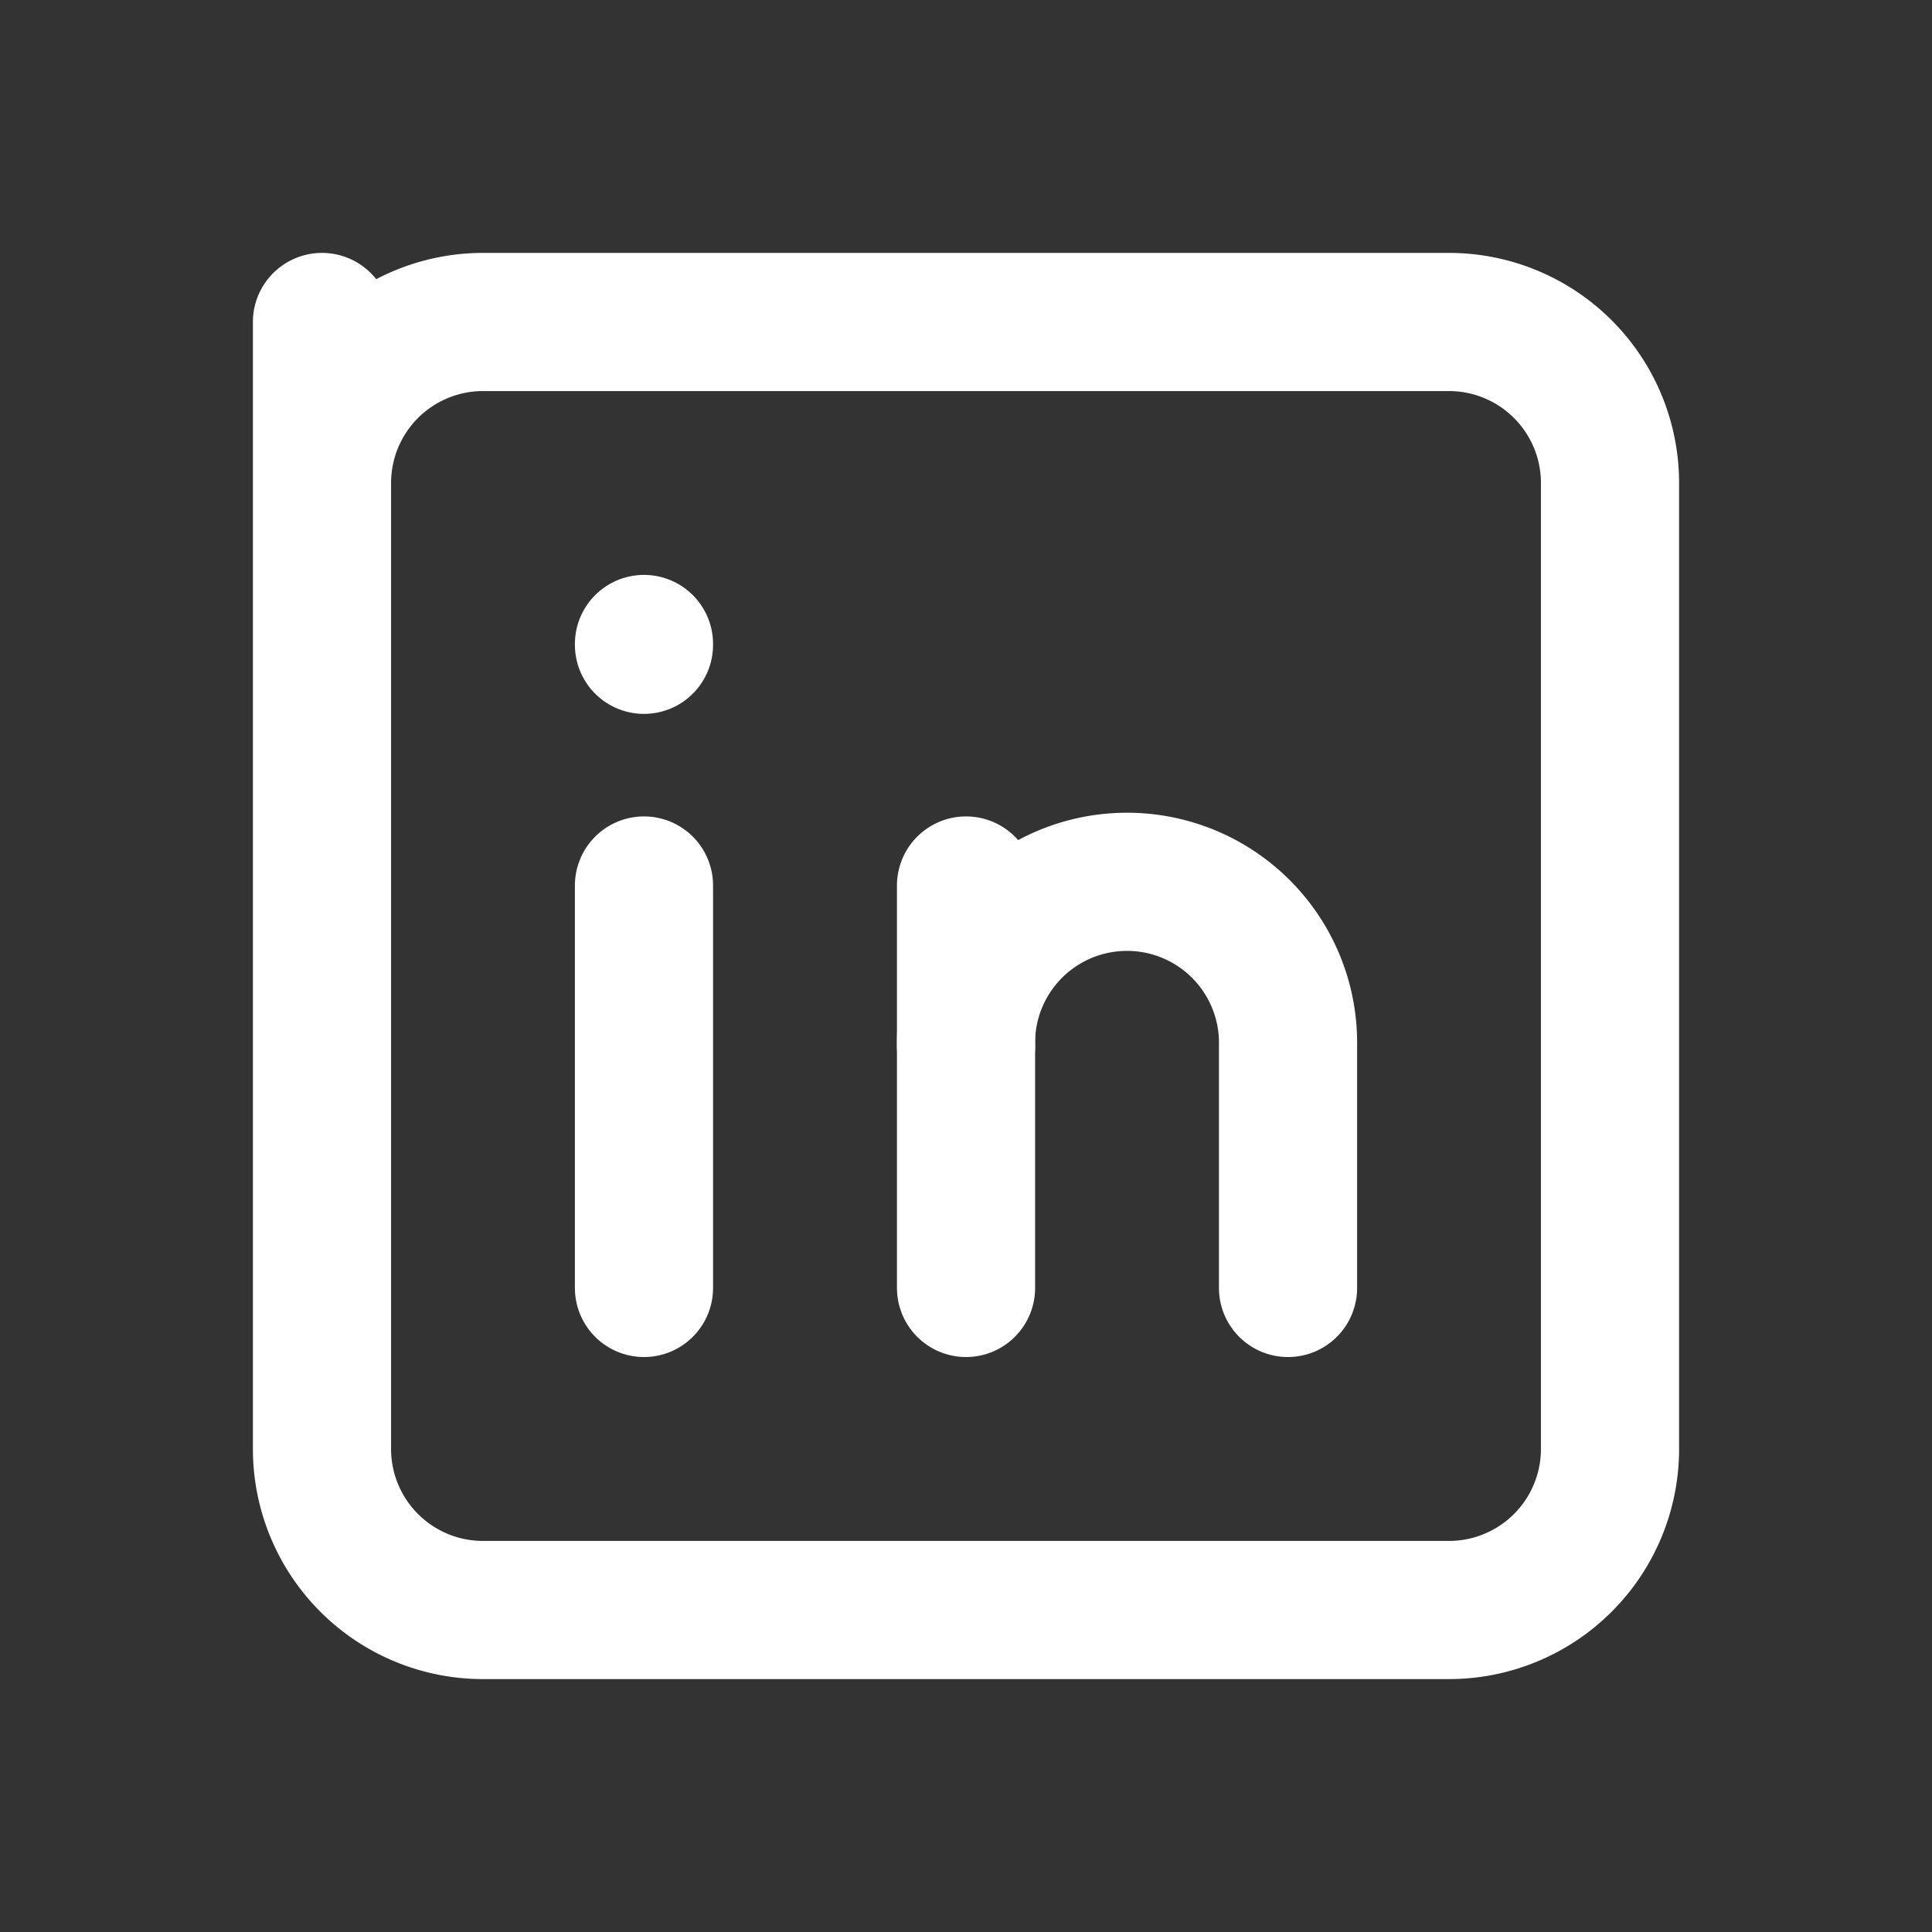 <svg id="brand-linkedin" xmlns="http://www.w3.org/2000/svg" width="27.967" height="27.967" viewBox="0 0 27.967 27.967">
  <rect x="0" y="0" width="27.967" height="27.967" fill="#333333" stroke="none"/>
  <path id="Path_20923" data-name="Path 20923" d="M0,0H27.967V27.967H0Z" fill="none"/>
  <path id="Path_20924" data-name="Path 20924" d="M4,4,4,6.331A2.331,2.331,0,0,1,6.331,4H20.314a2.331,2.331,0,0,1,2.331,2.331V20.314a2.331,2.331,0,0,1-2.331,2.331H6.331A2.331,2.331,0,0,1,4,20.314Z" transform="translate(0.661 0.661)" fill="none" stroke="#fff" stroke-linecap="round" stroke-linejoin="round" stroke-width="2"/>
  <path id="Path_20925" data-name="Path 20925" d="M8,11v5.826" transform="translate(1.322 1.818)" fill="none" stroke="#fff" stroke-linecap="round" stroke-linejoin="round" stroke-width="2"/>
  <path id="Path_20926" data-name="Path 20926" d="M8,8v.012" transform="translate(1.322 1.322)" fill="none" stroke="#fff" stroke-linecap="round" stroke-linejoin="round" stroke-width="2"/>
  <path id="Path_20927" data-name="Path 20927" d="M12,16.826V11" transform="translate(1.984 1.818)" fill="none" stroke="#fff" stroke-linecap="round" stroke-linejoin="round" stroke-width="2"/>
  <path id="Path_20928" data-name="Path 20928" d="M16.661,16.826v-3.5a2.331,2.331,0,1,0-4.661,0" transform="translate(1.984 1.818)" fill="none" stroke="#fff" stroke-linecap="round" stroke-linejoin="round" stroke-width="2"/>
</svg>
